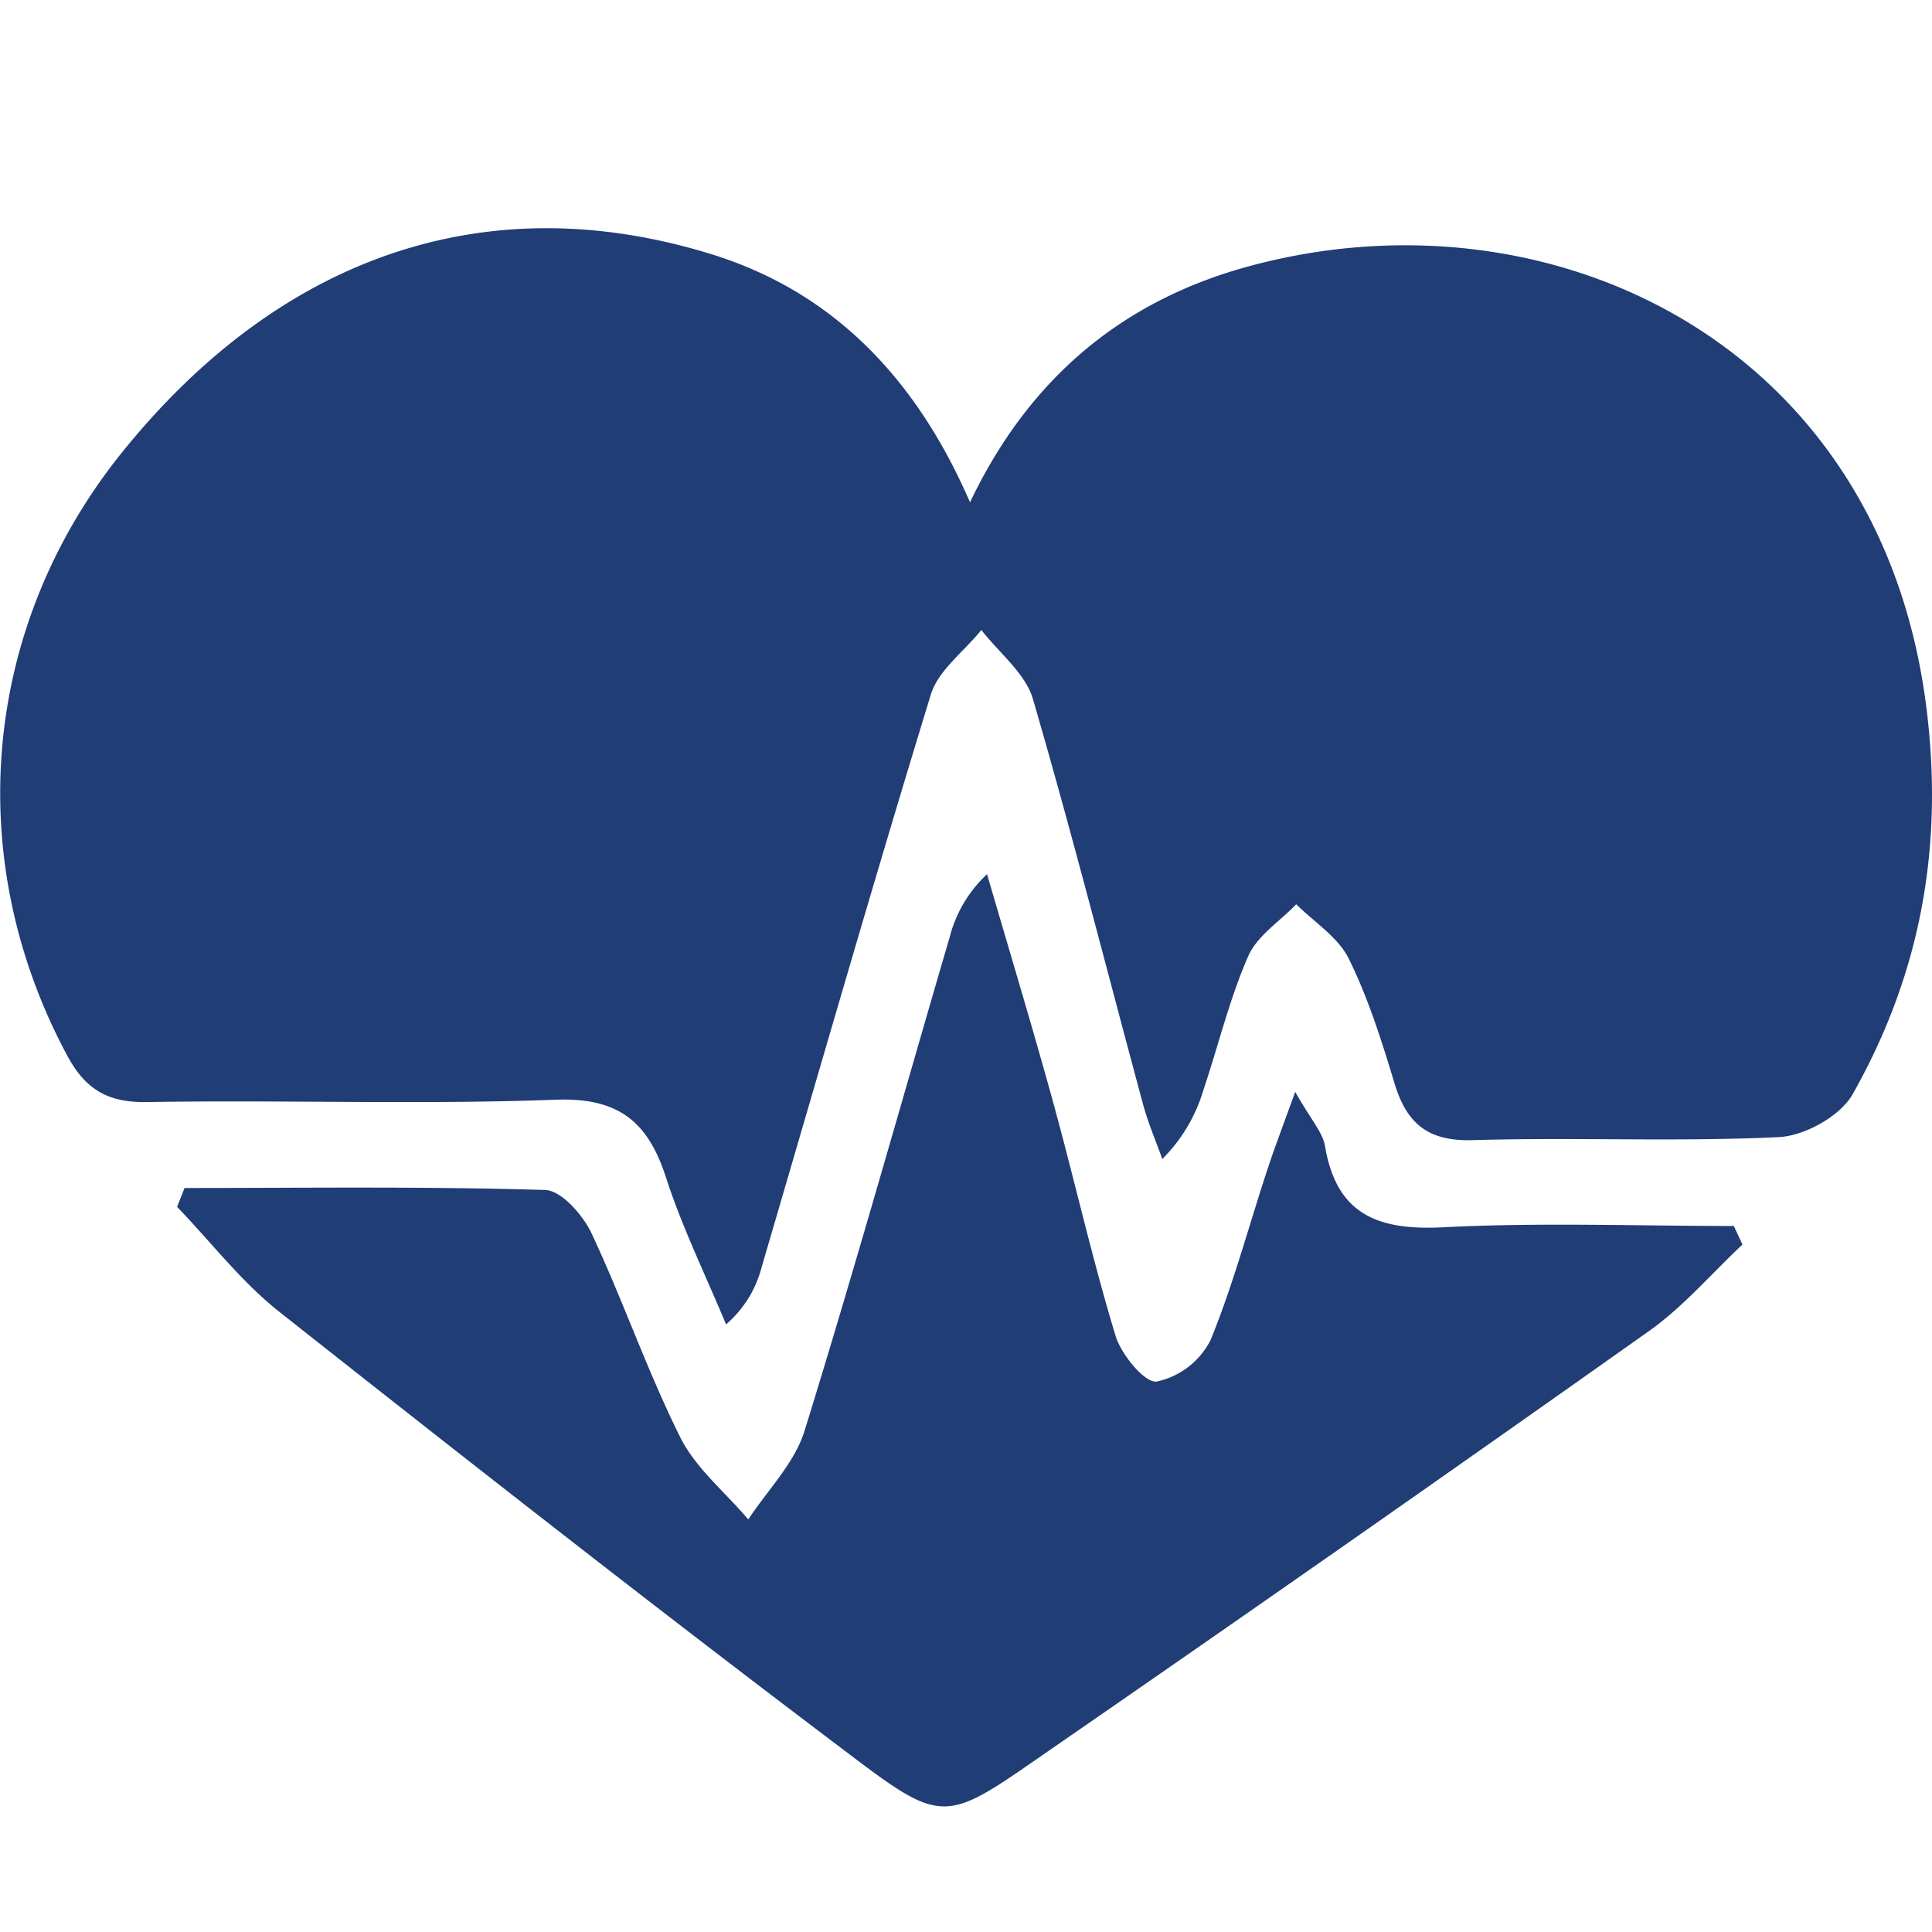 <svg id="Layer_1" data-name="Layer 1" xmlns="http://www.w3.org/2000/svg" viewBox="0 0 300 300"><defs><style>.cls-1{fill:#203d76;}</style></defs><path class="cls-1" d="M150.62,78c9.12-19.14,23.48-31.14,42.83-36.52,46.33-12.86,98.06,11.1,105.58,67.64,2.92,22-.72,42-11.37,60.82-1.92,3.38-7.45,6.44-11.45,6.63-15.8.76-31.67,0-47.49.47-6.91.22-10.25-2.51-12.15-8.72-2-6.61-4.09-13.3-7.14-19.46-1.65-3.35-5.37-5.67-8.15-8.45-2.56,2.67-6.08,4.91-7.47,8.09-2.89,6.6-4.58,13.72-6.89,20.58a25.43,25.43,0,0,1-6.44,10.9c-1-2.85-2.23-5.64-3-8.55-5.67-21-11-42-17.09-62.89-1.17-4-5.27-7.17-8-10.72-2.68,3.33-6.68,6.25-7.84,10-9.07,29.57-17.58,59.3-26.3,89a17.39,17.39,0,0,1-5.51,8.83c-3.16-7.61-6.82-15.07-9.35-22.88-2.83-8.77-7.55-12.41-17.28-12-21.08.78-42.22,0-63.33.36-6.1.09-9.59-2-12.44-7.4C-6,133.12-2.8,97.11,19.09,70.07c24.44-30.22,56.35-41.4,91.31-30.62C129.27,45.27,142.25,58.67,150.62,78Z"/><path class="cls-1" d="M28.66,184.47c18.66,0,37.32-.26,56,.31,2.51.08,5.85,3.88,7.19,6.72,4.9,10.43,8.65,21.4,13.79,31.7,2.4,4.81,7,8.53,10.55,12.74,3-4.56,7.19-8.75,8.74-13.76,7.89-25.47,15.06-51.16,22.56-76.75a20.17,20.17,0,0,1,5.78-9.69c3.43,11.8,7,23.57,10.26,35.41,3.32,12.07,6.06,24.3,9.69,36.27.89,2.92,4.54,7.35,6.39,7.11a12.29,12.29,0,0,0,8.35-6.41C191.57,199.32,194,190,197,181c1-3,2.13-5.95,4.12-11.46,2.44,4.33,4.25,6.25,4.62,8.4,1.8,10.77,8.36,13.15,18.41,12.63,15-.77,30.05-.2,45.08-.2.45,1,.9,1.92,1.34,2.88-4.81,4.51-9.18,9.66-14.52,13.44q-46.78,33.13-94,65.72c-15.1,10.49-15.62,11-29.88.2-30-22.63-59.54-45.8-89-69.07C37.35,198.88,32.7,192.8,27.5,187.4Z"/></svg>